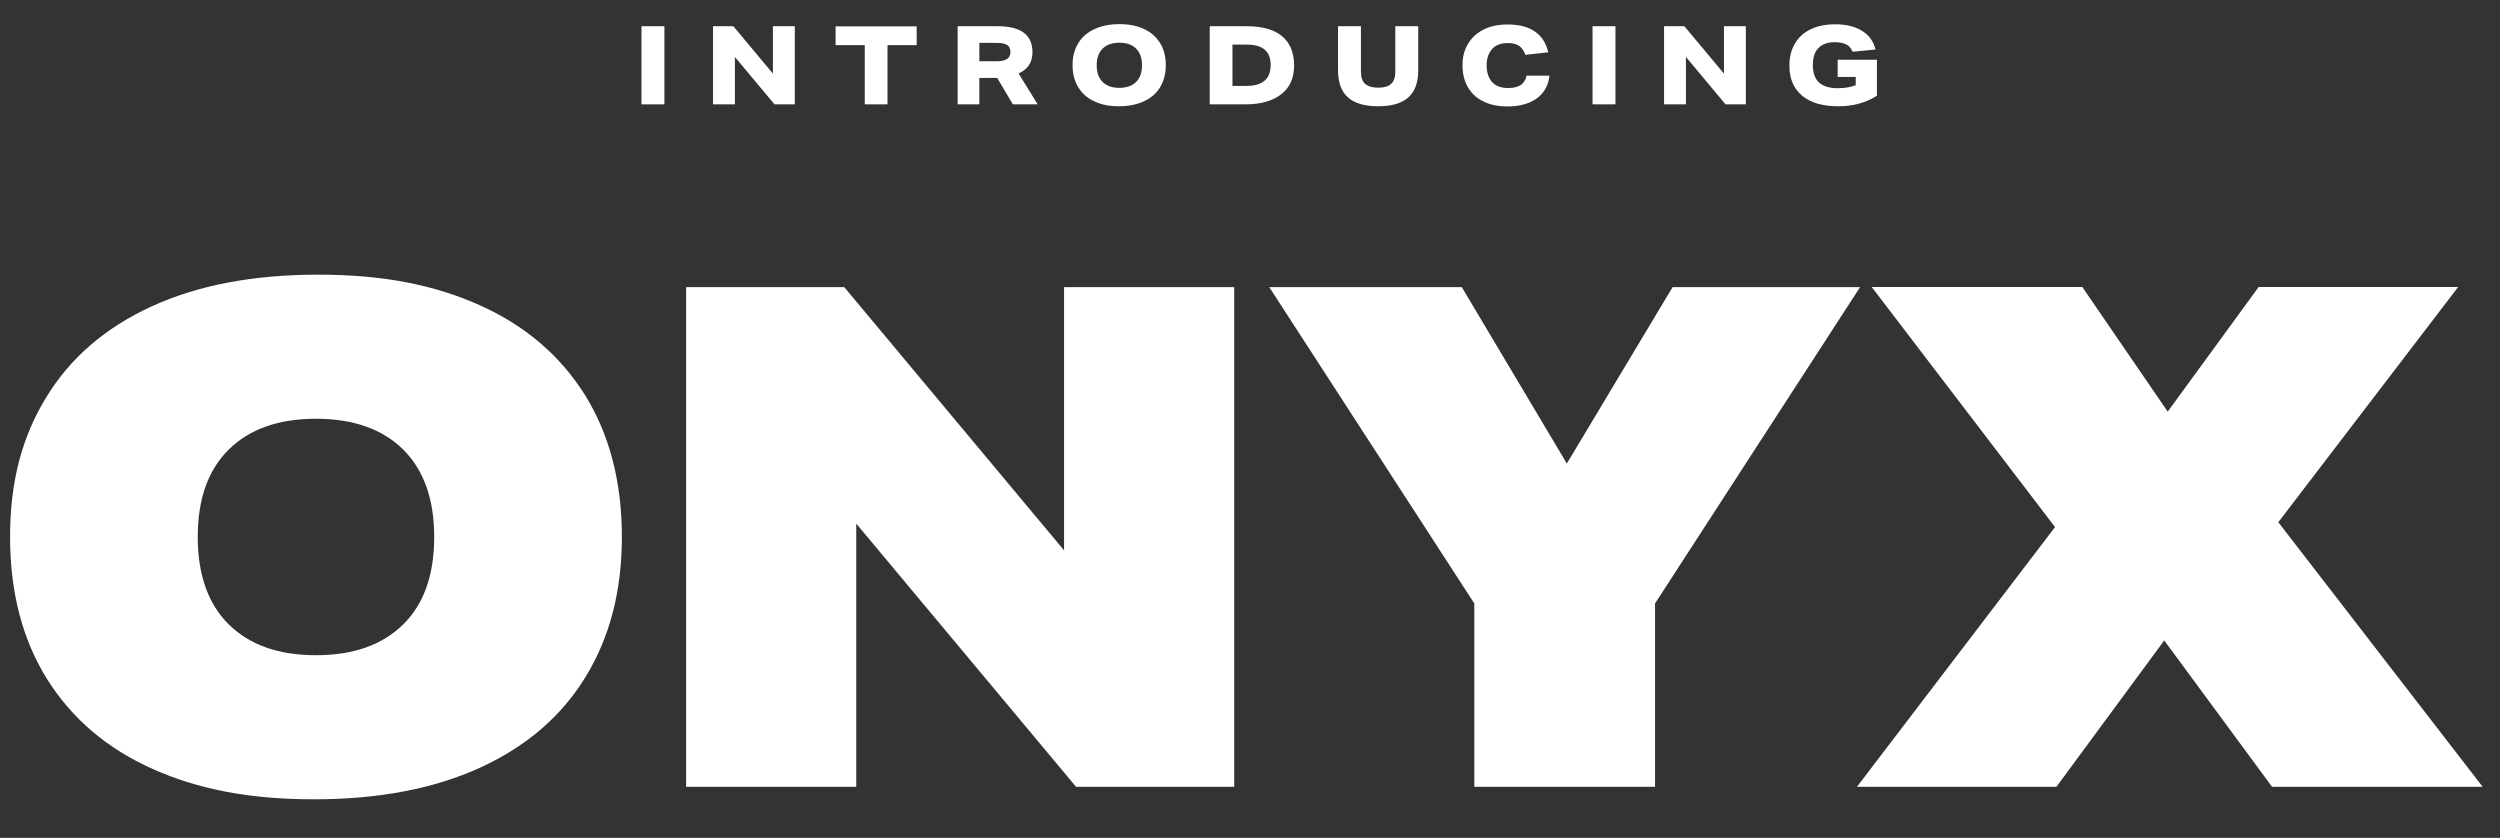 <svg viewBox="0 0 144 48.26" xmlns="http://www.w3.org/2000/svg" data-name="Layer 1" id="Layer_1">
  <rect x="0" y="0" width="144" height="48.26" fill="#333333" stroke="none"/>
  <defs>
    <style>
      .cls-1 {
        fill: #fff;
      }
    </style>
  </defs>
  <g>
    <path d="M35.82,30.93c0,3.09-.69,5.77-2.08,8.04-1.38,2.27-3.41,4.02-6.07,5.24s-5.86,1.83-9.59,1.83-6.67-.58-9.29-1.75-4.64-2.89-6.07-5.16c-1.42-2.27-2.14-5-2.14-8.2s.69-5.77,2.08-8.04c1.38-2.27,3.41-4.02,6.07-5.24,2.66-1.22,5.86-1.83,9.59-1.83s6.67.58,9.29,1.75c2.62,1.17,4.64,2.89,6.07,5.16,1.42,2.27,2.14,5.01,2.14,8.2ZM25.01,30.93c0-2.18-.6-3.86-1.79-5.04-1.2-1.18-2.87-1.77-5.02-1.77s-3.82.59-5.02,1.77c-1.2,1.18-1.79,2.86-1.79,5.04s.6,3.86,1.79,5.04c1.2,1.18,2.87,1.77,5.02,1.77s3.82-.59,5.02-1.77c1.2-1.18,1.79-2.86,1.79-5.04Z" class="cls-1"></path>
    <path d="M61.98,45.32l-12.66-15.16v15.16h-9.8v-28.78h9.11l12.66,15.16v-15.16h9.8v28.78h-9.11Z" class="cls-1"></path>
    <path d="M84.92,45.32v-10.56l-11.81-18.22h11.09l6.05,10.16,6.09-10.16h10.8l-11.81,18.22v10.56h-10.4Z" class="cls-1"></path>
    <path d="M130.87,45.32l-6.21-8.43-6.21,8.43h-11.49l11.41-14.96-10.56-13.83h12.13l4.92,7.18,5.24-7.18h11.49l-10.36,13.55,11.77,15.24h-12.13Z" class="cls-1"></path>
  </g>
  <g>
    <path d="M36.95,6.01V1.51h1.32v4.5h-1.32Z" class="cls-1"></path>
    <path d="M44.61,6.01l-2.28-2.73v2.73h-1.26V1.51h1.17l2.28,2.73V1.51h1.26v4.5h-1.17Z" class="cls-1"></path>
    <path d="M49.81,6.01v-3.41h-1.68v-1.08h4.67v1.08h-1.68v3.41h-1.32Z" class="cls-1"></path>
    <path d="M58.34,6.01l-.9-1.52h-1.03v1.52h-1.25V1.51h2.3c1.34,0,2.01.5,2.01,1.49,0,.3-.07.55-.2.75s-.33.36-.6.48l1.1,1.78h-1.44ZM57.38,3.53c.29,0,.49-.04.62-.13.13-.08.2-.22.2-.41s-.06-.32-.19-.4-.33-.12-.62-.12h-.98v1.06h.97Z" class="cls-1"></path>
    <path d="M67.15,3.76c0,.48-.11.9-.32,1.25-.21.35-.52.63-.93.82-.41.19-.89.29-1.45.29s-1.01-.09-1.41-.28c-.4-.18-.71-.45-.93-.81s-.33-.78-.33-1.28.11-.9.32-1.25c.21-.35.52-.63.93-.82s.89-.29,1.45-.29,1.01.09,1.41.28c.4.18.71.45.93.81.22.35.33.78.33,1.28ZM65.78,3.76c0-.41-.11-.73-.34-.96s-.55-.34-.96-.34-.74.11-.97.34c-.23.23-.34.55-.34.96s.11.73.34.96c.23.23.55.34.96.34s.74-.11.97-.34c.23-.23.34-.55.34-.96Z" class="cls-1"></path>
    <path d="M69.68,6.01V1.51h2.12c.9,0,1.58.19,2.04.57.46.38.7.94.7,1.68s-.24,1.27-.73,1.66c-.49.39-1.18.59-2.07.59h-2.05ZM71.77,4.95c.95,0,1.42-.4,1.42-1.2s-.46-1.18-1.37-1.18h-.83v2.38h.77Z" class="cls-1"></path>
    <path d="M80.37,1.51h1.32v2.54c0,.7-.19,1.22-.57,1.56-.38.34-.96.51-1.74.51s-1.36-.17-1.74-.51c-.38-.34-.57-.86-.57-1.56V1.51h1.32v2.63c0,.31.08.55.24.69s.41.22.75.22.59-.07.75-.22.24-.38.24-.69V1.51Z" class="cls-1"></path>
    <path d="M89.25,4.35c-.06.56-.3,1-.72,1.31-.42.31-.99.47-1.7.47-.53,0-.99-.09-1.37-.28-.39-.18-.69-.46-.9-.81-.21-.36-.32-.78-.32-1.27s.1-.88.31-1.23c.21-.36.5-.63.89-.83.39-.2.85-.3,1.4-.3.65,0,1.17.13,1.56.4.39.26.65.66.78,1.2l-1.32.15c-.08-.24-.2-.41-.36-.52-.16-.11-.38-.16-.66-.16-.38,0-.68.11-.89.34-.21.23-.32.55-.32.95s.11.73.32.96.52.34.92.34c.31,0,.55-.06.72-.17s.29-.3.34-.54h1.34Z" class="cls-1"></path>
    <path d="M91.73,6.01V1.51h1.32v4.5h-1.32Z" class="cls-1"></path>
    <path d="M99.39,6.01l-2.28-2.73v2.73h-1.26V1.51h1.17l2.28,2.73V1.51h1.26v4.5h-1.17Z" class="cls-1"></path>
    <path d="M106.89,4.43h-1.04v-.99h2.26v2.07c-.3.2-.64.35-1.03.46s-.79.15-1.21.15c-.89,0-1.58-.2-2.07-.61-.49-.41-.73-.98-.73-1.73,0-.48.1-.9.31-1.26.21-.36.51-.64.91-.83.4-.2.88-.29,1.43-.29.63,0,1.14.13,1.54.38.4.25.66.61.77,1.07l-1.32.13c-.08-.19-.19-.33-.36-.42-.16-.08-.38-.13-.66-.13-.42,0-.73.11-.95.34-.22.22-.32.55-.32.98,0,.45.12.78.35,1,.24.22.6.33,1.09.33.39,0,.74-.06,1.03-.17v-.48Z" class="cls-1"></path>
  </g>
</svg>